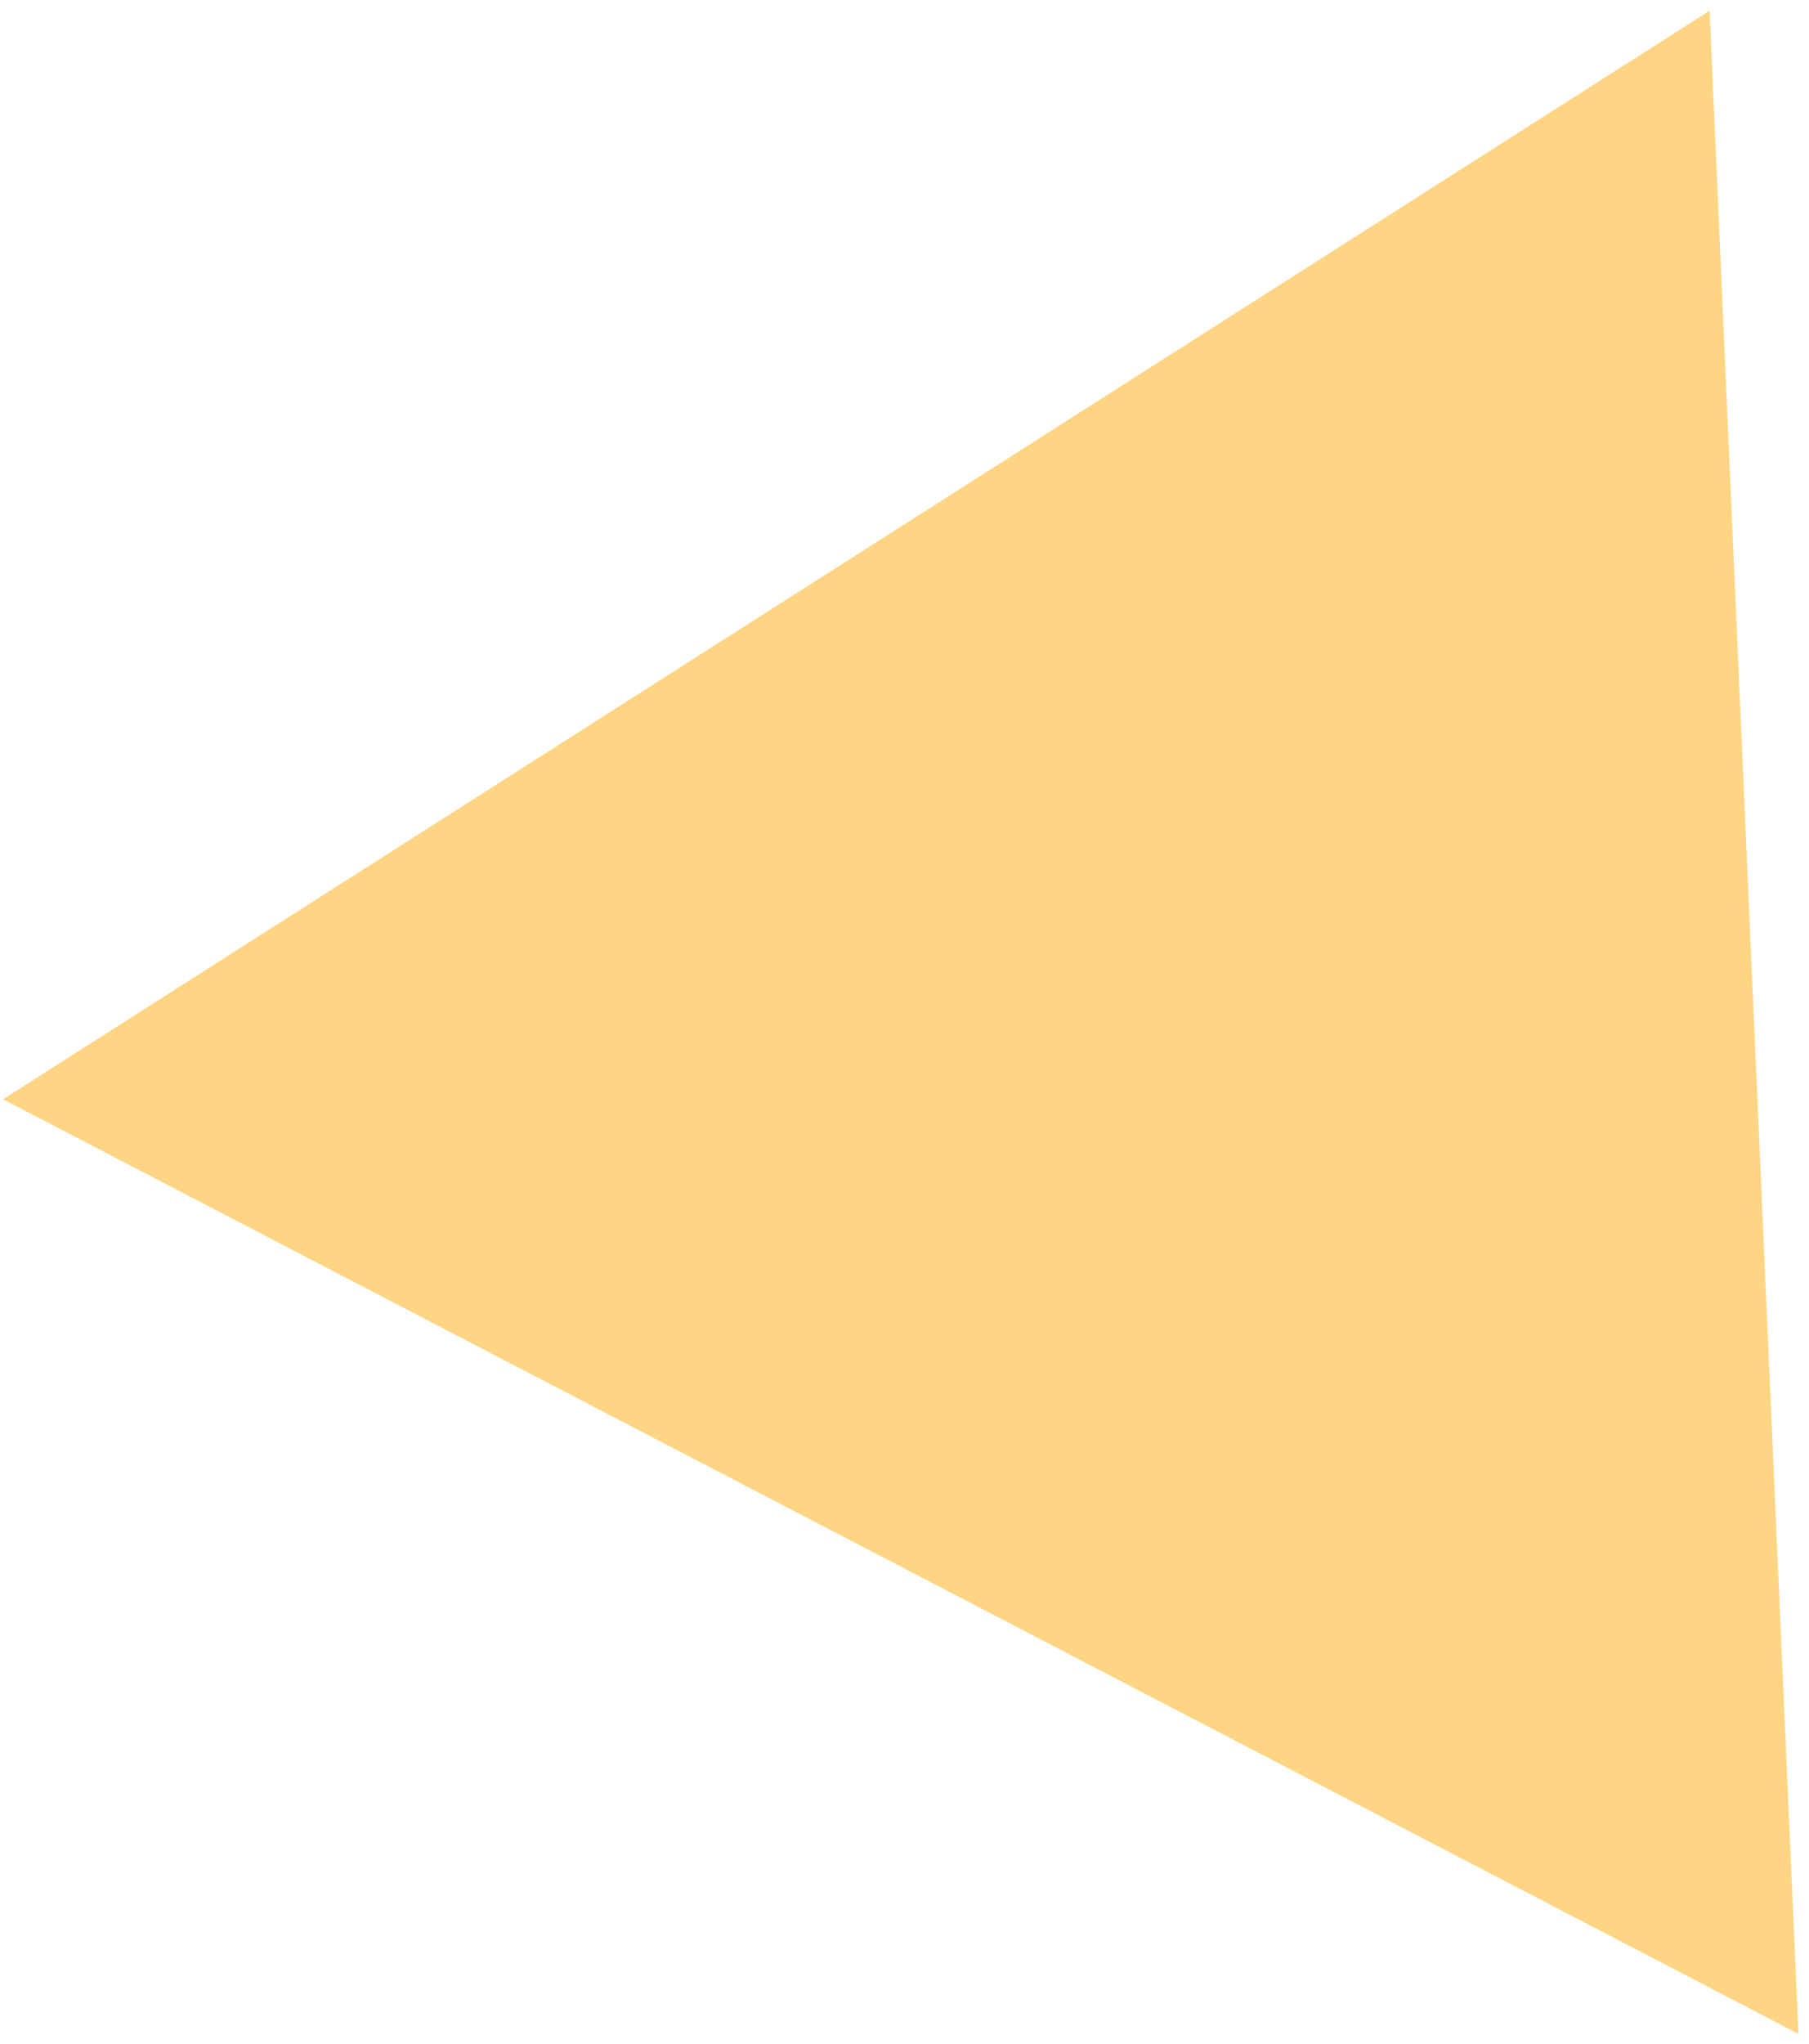 <?xml version="1.0" encoding="UTF-8"?> <svg xmlns="http://www.w3.org/2000/svg" width="147" height="166" viewBox="0 0 147 166" fill="none"><path d="M146.142 165.169L138.924 0.87L0.246 89.27L146.142 165.169Z" fill="#FFD583"></path></svg> 